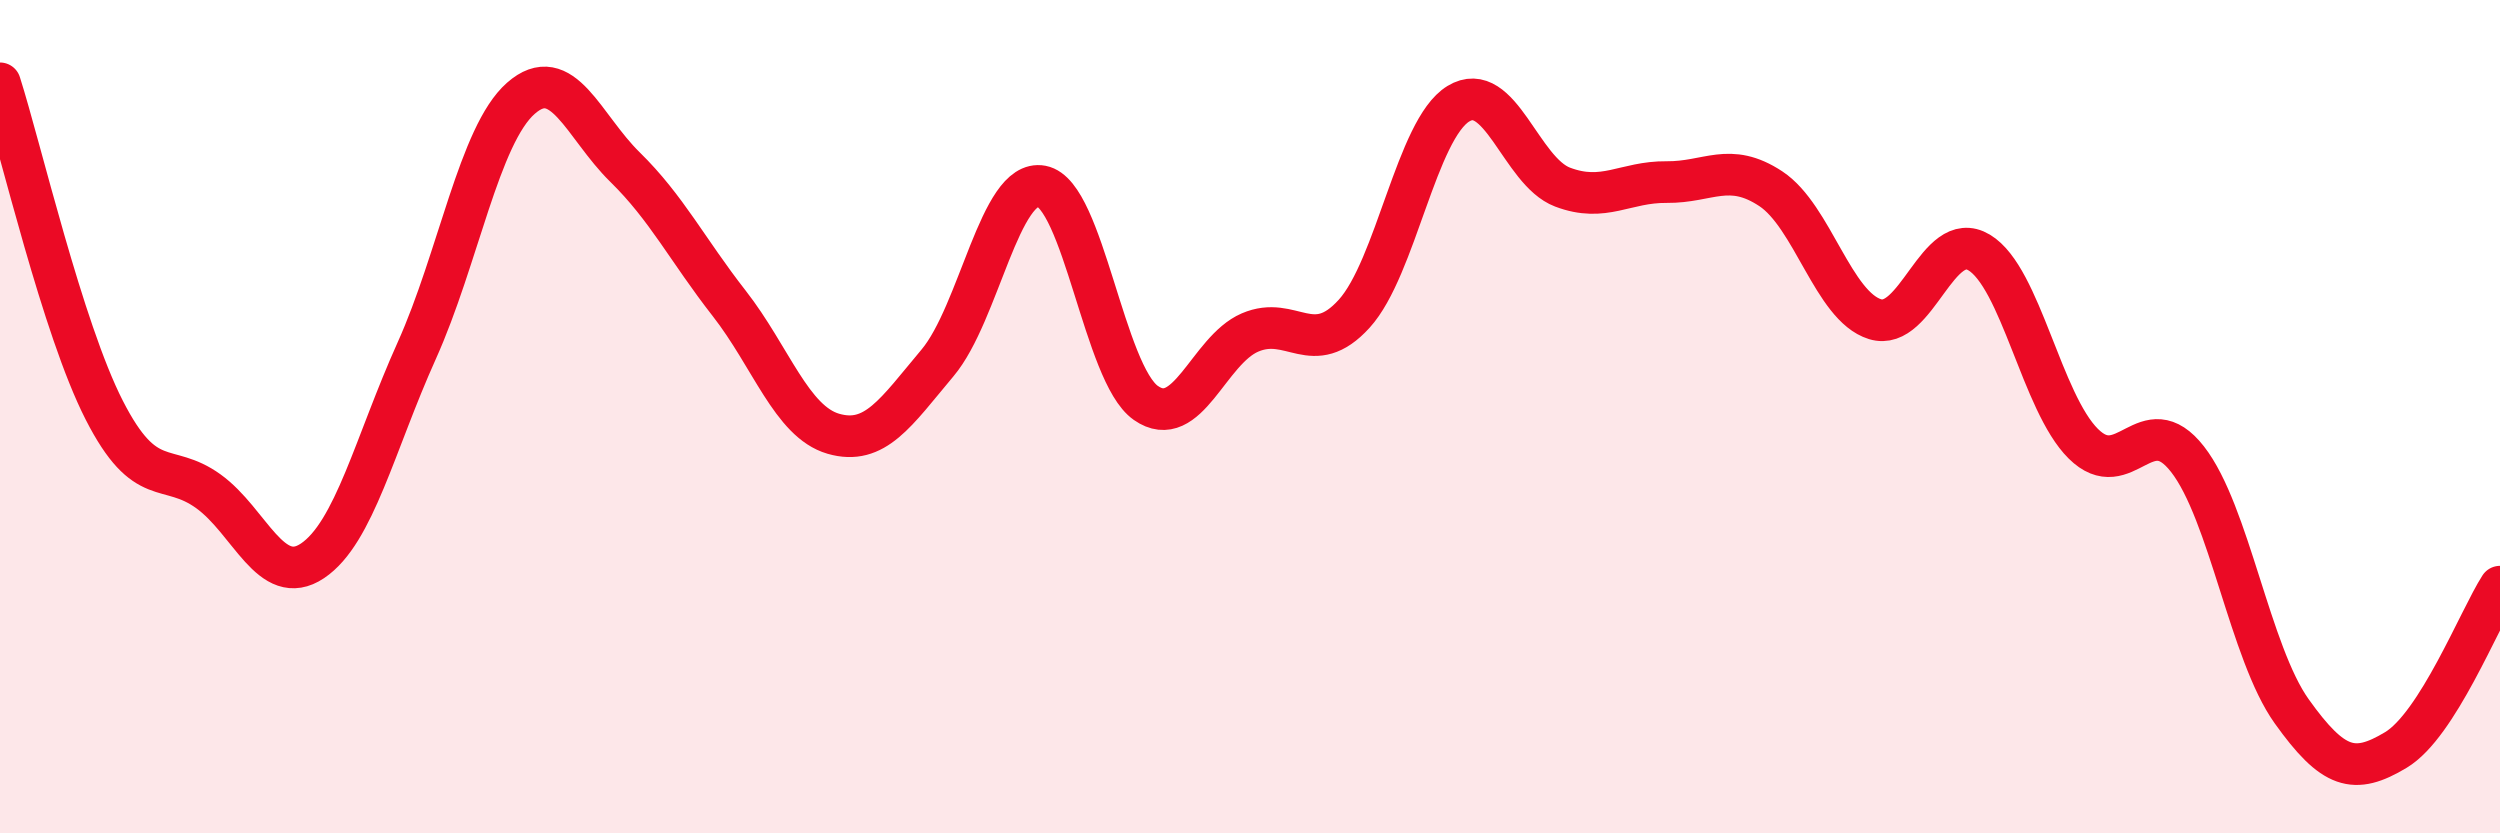 
    <svg width="60" height="20" viewBox="0 0 60 20" xmlns="http://www.w3.org/2000/svg">
      <path
        d="M 0,2 C 0.5,3.57 1.5,7.88 2.5,9.84 C 3.5,11.8 4,11.07 5,11.79 C 6,12.51 6.5,14.13 7.5,13.46 C 8.5,12.79 9,10.64 10,8.42 C 11,6.2 11.5,3.24 12.5,2.36 C 13.5,1.48 14,3.03 15,4.01 C 16,4.99 16.5,6 17.5,7.28 C 18.5,8.56 19,10.12 20,10.41 C 21,10.7 21.5,9.9 22.5,8.71 C 23.5,7.52 24,4.28 25,4.47 C 26,4.66 26.5,8.97 27.5,9.67 C 28.5,10.37 29,8.41 30,7.98 C 31,7.55 31.5,8.63 32.5,7.53 C 33.5,6.43 34,3.1 35,2.49 C 36,1.88 36.5,4.11 37.5,4.49 C 38.5,4.87 39,4.36 40,4.37 C 41,4.38 41.5,3.87 42.5,4.53 C 43.5,5.19 44,7.35 45,7.66 C 46,7.97 46.5,5.46 47.5,6.06 C 48.5,6.66 49,9.66 50,10.65 C 51,11.64 51.5,9.74 52.5,11.02 C 53.5,12.3 54,15.67 55,17.07 C 56,18.47 56.5,18.6 57.5,18 C 58.5,17.4 59.5,14.86 60,14.08L60 20L0 20Z"
        fill="#EB0A25"
        opacity="0.1"
        stroke-linecap="round"
        stroke-linejoin="round"
      />
      <path
        d="M 0,2 C 0.5,3.57 1.5,7.88 2.5,9.84 C 3.5,11.8 4,11.07 5,11.79 C 6,12.51 6.5,14.13 7.5,13.46 C 8.5,12.79 9,10.64 10,8.42 C 11,6.2 11.5,3.24 12.5,2.36 C 13.5,1.48 14,3.03 15,4.01 C 16,4.99 16.5,6 17.5,7.28 C 18.5,8.56 19,10.12 20,10.41 C 21,10.7 21.5,9.9 22.5,8.71 C 23.5,7.52 24,4.28 25,4.47 C 26,4.66 26.5,8.97 27.5,9.67 C 28.5,10.37 29,8.41 30,7.98 C 31,7.55 31.5,8.63 32.5,7.53 C 33.5,6.43 34,3.1 35,2.49 C 36,1.88 36.5,4.11 37.5,4.49 C 38.5,4.87 39,4.36 40,4.37 C 41,4.38 41.5,3.87 42.5,4.53 C 43.5,5.19 44,7.35 45,7.66 C 46,7.97 46.5,5.46 47.5,6.06 C 48.5,6.66 49,9.66 50,10.65 C 51,11.64 51.5,9.74 52.5,11.02 C 53.5,12.3 54,15.67 55,17.07 C 56,18.47 56.5,18.6 57.5,18 C 58.5,17.4 59.5,14.86 60,14.08"
        stroke="#EB0A25"
        stroke-width="1"
        fill="none"
        stroke-linecap="round"
        stroke-linejoin="round"
      />
    </svg>
  